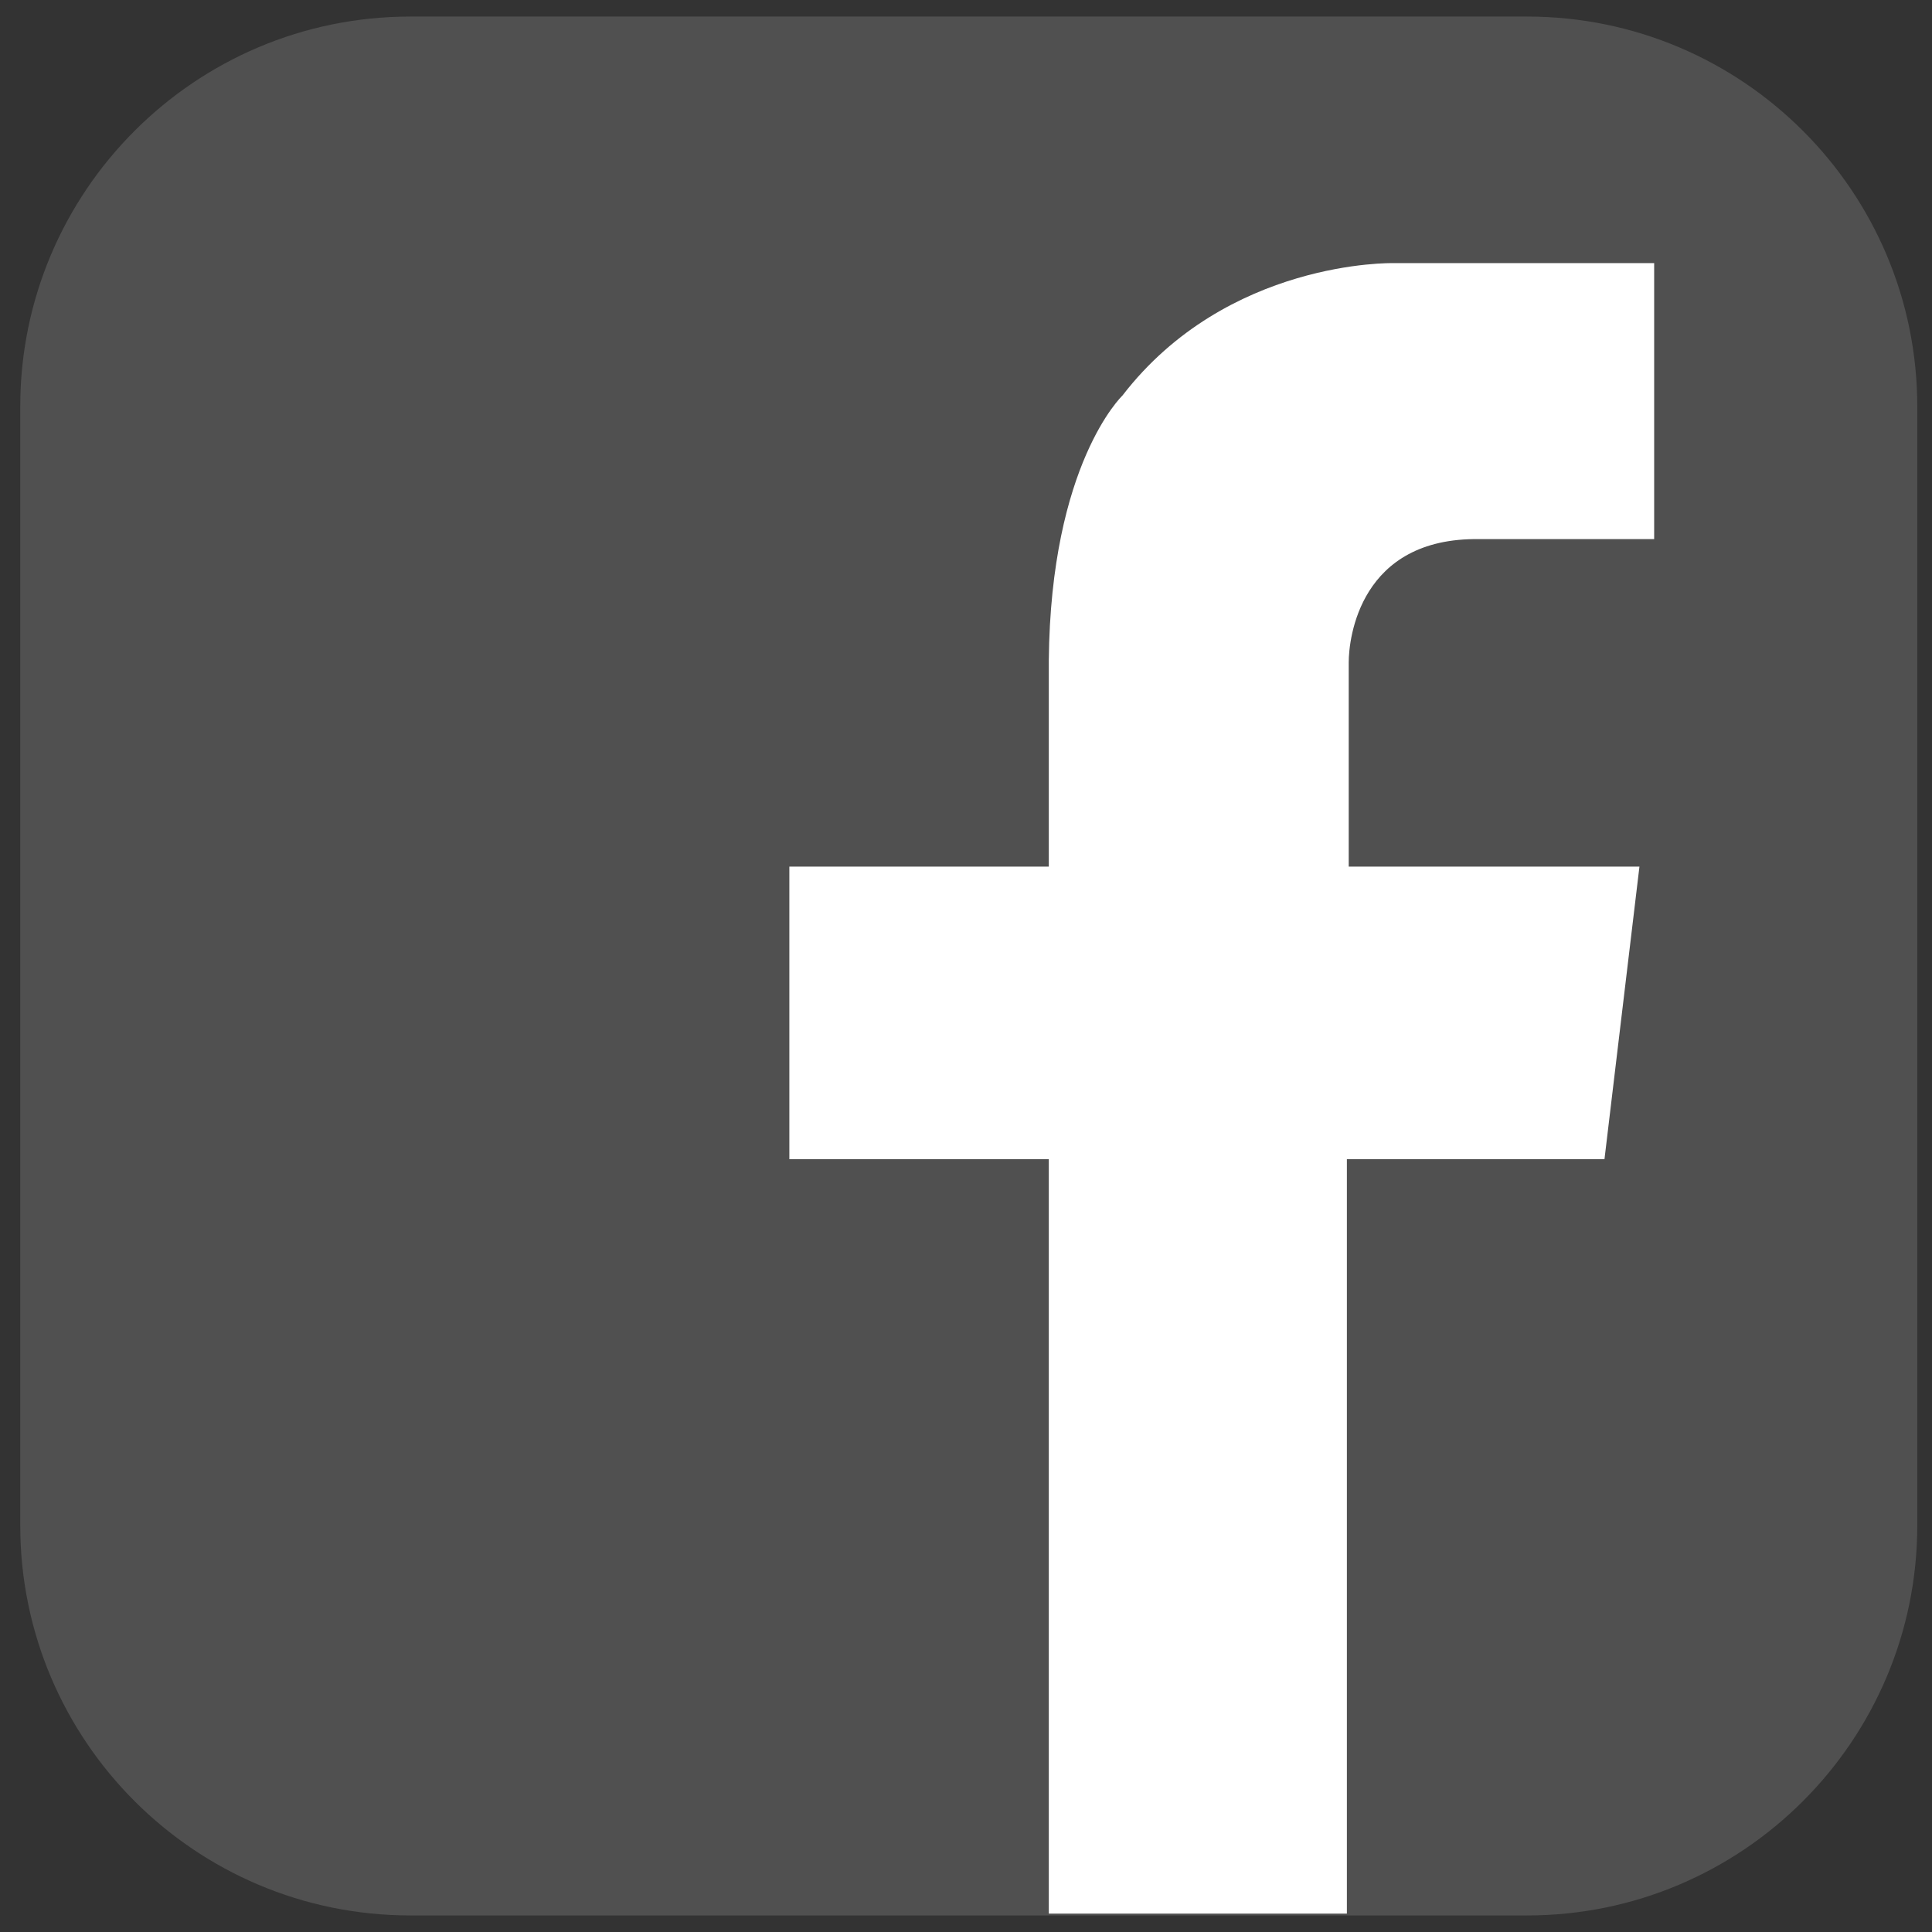 <?xml version="1.0" encoding="utf-8"?>
<!-- Generator: Adobe Illustrator 22.0.1, SVG Export Plug-In . SVG Version: 6.00 Build 0)  -->
<svg version="1.1" id="圖層_1" xmlns="http://www.w3.org/2000/svg" xmlns:xlink="http://www.w3.org/1999/xlink" x="0px" y="0px"
	 width="105px" height="105px" viewBox="0 0 105 105" style="enable-background:new 0 0 105 105;" xml:space="preserve">
<rect x="0" y="0" width="105" height="105" fill="#333333" stroke="none"/>
<style type="text/css">
	.st0{fill:url(#SVGID_1_);}
	.st1{fill:url(#SVGID_2_);}
	.st2{fill:url(#SVGID_3_);}
	.st3{fill:url(#SVGID_4_);}
	.st4{fill:#505050;}
	.st5{fill:#FFFFFF;}
	.st6{fill:url(#SVGID_5_);}
	.st7{fill-rule:evenodd;clip-rule:evenodd;fill:#FFFFFF;}
	.st8{fill-rule:evenodd;clip-rule:evenodd;fill:#505050;}
</style>
<g>
	<linearGradient id="SVGID_1_" gradientUnits="userSpaceOnUse" x1="-356.073" y1="-277.017" x2="-321.367" y2="-277.017">
		<stop  offset="5.779510e-03" style="stop-color:#AF7521"/>
		<stop  offset="0.528" style="stop-color:#E3AA4C"/>
		<stop  offset="0.984" style="stop-color:#E3AA4C"/>
	</linearGradient>
	<path class="st0" d="M-321.4-266.8c0,3.9-3.2,7.1-7.1,7.1h-20.4c-3.9,0-7.1-3.2-7.1-7.1v-20.4c0-3.9,3.2-7.1,7.1-7.1h20.4
		c3.9,0,7.1,3.2,7.1,7.1V-266.8z"/>
	<linearGradient id="SVGID_2_" gradientUnits="userSpaceOnUse" x1="-356.27" y1="-277.017" x2="-321.565" y2="-277.017">
		<stop  offset="5.779510e-03" style="stop-color:#AF7521"/>
		<stop  offset="0.528" style="stop-color:#E3AA4C"/>
		<stop  offset="0.984" style="stop-color:#E3AA4C"/>
	</linearGradient>
	<path class="st1" d="M-321.6-266.8c0,3.9-3.2,7.1-7.1,7.1h-20.4c-3.9,0-7.1-3.2-7.1-7.1v-20.4c0-3.9,3.2-7.1,7.1-7.1h20.4
		c3.9,0,7.1,3.2,7.1,7.1V-266.8z"/>
	<linearGradient id="SVGID_3_" gradientUnits="userSpaceOnUse" x1="-356.073" y1="-277.017" x2="-321.367" y2="-277.017">
		<stop  offset="5.779510e-03" style="stop-color:#AF7521"/>
		<stop  offset="0.528" style="stop-color:#E3AA4C"/>
		<stop  offset="0.984" style="stop-color:#E3AA4C"/>
	</linearGradient>
	<path class="st2" d="M-321.4-266.8c0,3.9-3.2,7.1-7.1,7.1h-20.4c-3.9,0-7.1-3.2-7.1-7.1v-20.4c0-3.9,3.2-7.1,7.1-7.1h20.4
		c3.9,0,7.1,3.2,7.1,7.1V-266.8z"/>
	<linearGradient id="SVGID_4_" gradientUnits="userSpaceOnUse" x1="-356.073" y1="-277.214" x2="-321.367" y2="-277.214">
		<stop  offset="5.779510e-03" style="stop-color:#AF7521"/>
		<stop  offset="0.528" style="stop-color:#E3AA4C"/>
		<stop  offset="0.984" style="stop-color:#E3AA4C"/>
	</linearGradient>
	<path class="st3" d="M-321.4-267c0,3.9-3.2,7.1-7.1,7.1h-20.4c-3.9,0-7.1-3.2-7.1-7.1v-20.4c0-3.9,3.2-7.1,7.1-7.1h20.4
		c3.9,0,7.1,3.2,7.1,7.1V-267z"/>
	<path class="st4" d="M-321.4-266.8c0,3.9-3.2,7.1-7.1,7.1h-20.4c-3.9,0-7.1-3.2-7.1-7.1v-20.4c0-3.9,3.2-7.1,7.1-7.1h20.4
		c3.9,0,7.1,3.2,7.1,7.1V-266.8z"/>
	<path class="st5" d="M-329.4-284.8h3.2v-5h-4l0,0h-0.8c0,0-3-0.1-4.9,2.4c0,0-1.3,1.2-1.3,4.9h0v3.8h-4.7v5.4h4.7v13.8h5.5v-13.8
		h4.7l0.7-5.4h-5.4v-3.8h0C-331.8-283-331.6-284.9-329.4-284.8z"/>
</g>
<g>
	<path class="st4" d="M-221.3-266.8c0,3.9-3.2,7.1-7.1,7.1h-20.4c-3.9,0-7.1-3.2-7.1-7.1v-20.4c0-3.9,3.2-7.1,7.1-7.1h20.4
		c3.9,0,7.1,3.2,7.1,7.1V-266.8z"/>
	<g>
		<path class="st5" d="M-233.6-290.2h-10c-4.5,0-8.1,3.6-8.1,8.1v10c0,4.5,3.6,8.1,8.1,8.1h10c4.5,0,8.1-3.6,8.1-8.1v-10
			C-225.6-286.5-229.2-290.2-233.6-290.2z M-228.1-273c0,3.6-2.9,6.5-6.5,6.5h-8.1c-3.6,0-6.5-2.9-6.5-6.5v-8.1
			c0-3.6,2.9-6.5,6.5-6.5h8.1c3.6,0,6.5,2.9,6.5,6.5V-273z"/>
		<path class="st5" d="M-238.3-283.9c-3.8,0-6.9,3.1-6.9,6.9c0,3.8,3.1,6.9,6.9,6.9c3.8,0,6.9-3.1,6.9-6.9
			C-231.4-280.8-234.5-283.9-238.3-283.9z M-238.3-272.9c-2.3,0-4.1-1.9-4.1-4.1c0-2.3,1.9-4.1,4.1-4.1c2.3,0,4.1,1.9,4.1,4.1
			C-234.1-274.7-236-272.9-238.3-272.9z"/>
		<path class="st5" d="M-230.4-283.9c0,0.9-0.7,1.6-1.6,1.6c-0.9,0-1.6-0.7-1.6-1.6c0-0.9,0.7-1.6,1.6-1.6
			C-231.1-285.5-230.4-284.8-230.4-283.9z"/>
	</g>
</g>
<g>
	<path class="st5" d="M83.7-195.9c0,11.7-9.5,21.2-21.2,21.2H1.9c-11.7,0-21.2-9.5-21.2-21.2v-60.7c0-11.7,9.5-21.2,21.2-21.2h60.7
		c11.7,0,21.2,9.5,21.2,21.2V-195.9z"/>
	<g>
		<path class="st4" d="M83.7-195.9c0,11.7-9.5,21.2-21.2,21.2H1.9c-11.7,0-21.2-9.5-21.2-21.2v-60.7c0-11.7,9.5-21.2,21.2-21.2h60.7
			c11.7,0,21.2,9.5,21.2,21.2V-195.9z"/>
		<g>
			<g>
				<g>
					<path class="st5" d="M32-190.5c-3.5,0.1-6.8-0.4-10-1.3c-0.4-0.1-0.7-0.2-0.4-0.7c3-4.6,4.5-9.7,5.7-14.9
						c0.1-0.6,0.3-1.2,0.5-1.9c0-0.1,0-0.3,0.2-0.3c0.2-0.1,0.2,0.2,0.3,0.3c2.1,2.7,4.9,3.7,8.1,3.6c8.3-0.3,13.3-5.2,16.3-12.5
						c1.4-3.4,1.9-7,1.6-10.7c-0.6-7.4-4.3-12.9-10.8-16.4c-3-1.6-6.3-2.4-9.7-2.6c-4.5-0.2-8.9,0.5-13,2.5
						c-6.3,3.2-10,8.4-11.2,15.4c-0.7,4.4,0,8.6,2.2,12.5c1.1,1.9,2.5,3.5,4.5,4.5c0.8,0.4,1,0.3,1.3-0.6c0.3-1.2,0.6-2.4,0.9-3.6
						c0.1-0.4,0.1-0.8-0.2-1.2c-4.1-5.6-3.2-13.6,1.4-18.6c2.8-3,6.3-4.5,10.4-4.9c3.3-0.3,6.5,0.2,9.4,1.8c3.9,2.1,6.2,5.5,6.8,9.8
						c0.7,4.7,0,9.3-2.4,13.5c-1.6,2.8-3.8,4.8-7.1,5.4c-2.8,0.5-5.2-0.5-6.4-2.6c-0.7-1.3-0.8-2.7-0.4-4.1c0.7-2.7,1.6-5.3,2.3-8
						c0.4-1.6,0.8-3.1,0.4-4.8c-0.6-3.1-3.5-4.5-6.3-3.2c-2.1,1-3.3,2.9-3.9,5.1c-0.7,2.5-0.5,5.1,0.4,7.5c0.2,0.6,0.2,1,0.1,1.6
						c-1.3,5.7-2.7,11.3-4,17c-0.5,2.4-0.4,4.9-0.3,7.3c0,0.6,0.1,1.3,0.2,1.9c0.1,0.7,0,0.7-0.7,0.5c-3.4-1.4-6.4-3.2-9.2-5.6
						c-6.5-5.5-10.7-12.5-12.2-21c-1.9-11,0.7-20.8,7.9-29.3c5.7-6.7,12.9-10.8,21.6-12c10.6-1.5,20.1,1.1,28.3,8.1
						c6.4,5.5,10.5,12.4,11.9,20.7c1.9,11-0.7,20.8-7.9,29.3c-5.4,6.4-12.4,10.3-20.7,11.9C36-190.6,33.9-190.4,32-190.5z"/>
				</g>
			</g>
		</g>
	</g>
</g>
<g>
	<g>
		<radialGradient id="SVGID_5_" cx="154.32" cy="-6.752" r="136.638" gradientUnits="userSpaceOnUse">
			<stop  offset="9.693880e-02" style="stop-color:#FFD879"/>
			<stop  offset="0.154" style="stop-color:#FCCB76"/>
			<stop  offset="0.258" style="stop-color:#F5AA6C"/>
			<stop  offset="0.398" style="stop-color:#E9755E"/>
			<stop  offset="0.449" style="stop-color:#E45F58"/>
			<stop  offset="0.679" style="stop-color:#D22A9C"/>
			<stop  offset="1" style="stop-color:#6968DF"/>
		</radialGradient>
		<path class="st6" d="M227.2-35.9c0,11.7-9.5,21.2-21.2,21.2h-60.8c-11.7,0-21.2-9.5-21.2-21.2v-60.8c0-11.7,9.5-21.2,21.2-21.2
			H206c11.7,0,21.2,9.5,21.2,21.2V-35.9z"/>
		<g>
			<path class="st5" d="M190.6-105.2h-29.8c-13.2,0-24,10.7-24,24v29.8c0,13.2,10.7,24,24,24h29.8c13.2,0,24-10.7,24-24v-29.8
				C214.6-94.4,203.8-105.2,190.6-105.2z M207.1-54.2c0,10.7-8.7,19.4-19.4,19.4h-24.1c-10.7,0-19.4-8.7-19.4-19.4v-24.1
				c0-10.7,8.7-19.4,19.4-19.4h24.1c10.7,0,19.4,8.7,19.4,19.4V-54.2z"/>
			<path class="st5" d="M176.7-86.6c-11.3,0-20.5,9.2-20.5,20.5c0,11.3,9.2,20.5,20.5,20.5c11.3,0,20.5-9.2,20.5-20.5
				C197.2-77.5,188-86.6,176.7-86.6z M176.7-53.8c-6.8,0-12.3-5.5-12.3-12.3c0-6.8,5.5-12.3,12.3-12.3c6.8,0,12.3,5.5,12.3,12.3
				C189-59.4,183.5-53.8,176.7-53.8z"/>
			<path class="st5" d="M201-87c0,2.9-2.3,5.2-5.2,5.2c-2.9,0-5.2-2.3-5.2-5.2c0-2.9,2.3-5.2,5.2-5.2C198.7-92.2,201-89.8,201-87z"
				/>
		</g>
	</g>
</g>
<g>
	<g>
		<path class="st4" d="M-84.9-244.1c0,11.7-9.5,21.2-21.2,21.2h-60.8c-11.7,0-21.2-9.5-21.2-21.2v-60.8c0-11.7,9.5-21.2,21.2-21.2
			h60.8c11.7,0,21.2,9.5,21.2,21.2V-244.1z"/>
		<g>
			<path class="st7" d="M-101.9-274.5c0,19.1-15.5,34.6-34.6,34.6c-19.1,0-34.6-15.5-34.6-34.6c0-19.1,15.5-34.6,34.6-34.6
				C-117.4-309.1-101.9-293.6-101.9-274.5z"/>
			<g id="UG8QpP_1_">
				<g>
					<g>
						<path class="st8" d="M-140.4-258.3c2.9,3.3,7.6,4.5,11.8,3.2c0.9-0.3,1.7-0.6,2.5-0.9c1.6-0.7,3.1-1.6,4.4-2.8
							c3.7-3.4,5.7-7.7,6.7-12.5c1.2-6.3,0.1-12.2-3.9-17.3c-2.4-3.1-5.8-5.1-9.5-6.4c-5-1.7-10.5-1.9-15.5-0.3
							c-1.4,0.5-2.9,1.1-4.2,1.8c-4.7,2.7-8.3,7-9.8,12.2c-0.4,1.4-0.6,2.8-0.8,4.3c-0.3,3.5,0.4,6.9,2,10c0.2,0.5,0.6,0.9,0.8,1.4
							c0.6,1.2,1.4,2.3,2.4,3.1c0.5,0.4,1.1,0.7,1.7,0.7c0.9-0.1,1.1-0.9,1.3-1.6c0.3-0.8,0.4-1.6,0.5-2.5c0.2-0.7,0.2-1.2-0.3-1.9
							c-3.7-5.2-2.4-13.7,2.1-17.9c4.1-3.8,8.8-5,14-4.2c4.6,0.7,8.8,3.7,10.6,8.1c0.7,1.8,1,4.2,1,6.1c0,2.8-0.4,5.2-1.5,7.8
							c-0.9,2.2-2.3,4.3-4.2,5.8c-2.8,2.1-8.8,3.1-9.9-1.4c-0.3-1.1-0.3-2.5-0.1-3.6c0.6-2.8,1.6-5.4,2.3-8.2c0.3-1.5,0.6-3,0.2-4.5
							c-0.5-1.8-1.6-2.9-3.4-3.2c-2-0.3-3.8,0.3-4.9,1.9c-2.4,3.2-2.7,6.8-1.5,10.5c0.2,0.8,0.3,1.5,0.1,2.3
							c-1.1,4.5-2.1,9.1-3.3,13.6c-0.8,3.1-1.1,6.2-0.9,9.4c0,0.9,0.1,1.8,0.3,2.6c0.1,0.6,0.3,1.4,0.9,1.7c0.8,0.4,1.4-0.6,1.8-1.1
							c1.4-2.1,2.6-4.5,3.4-7c0.6-1.6,1-3.2,1.4-4.8C-141.4-254.2-140.6-257.1-140.4-258.3z"/>
					</g>
				</g>
			</g>
		</g>
	</g>
</g>
<g>
	<g>
		<path class="st4" d="M104.2,82.9c0,11.7-9.5,21.2-21.2,21.2H22.3c-11.7,0-21.2-9.5-21.2-21.2V22.1c0-11.7,9.5-21.2,21.2-21.2H83
			c11.7,0,21.2,9.5,21.2,21.2V82.9z"/>
		<path class="st5" d="M80.4,29.3h9.5v-15H78.1l0,0h-2.4c0,0-9-0.2-14.7,7.2c0,0-3.9,3.7-4,14.4h0v11.2H42.9V63H57v41h16.2V63h14
			l1.9-15.9H73.3V36h0C73.3,34.7,73.9,29.2,80.4,29.3z"/>
	</g>
</g>
</svg>
